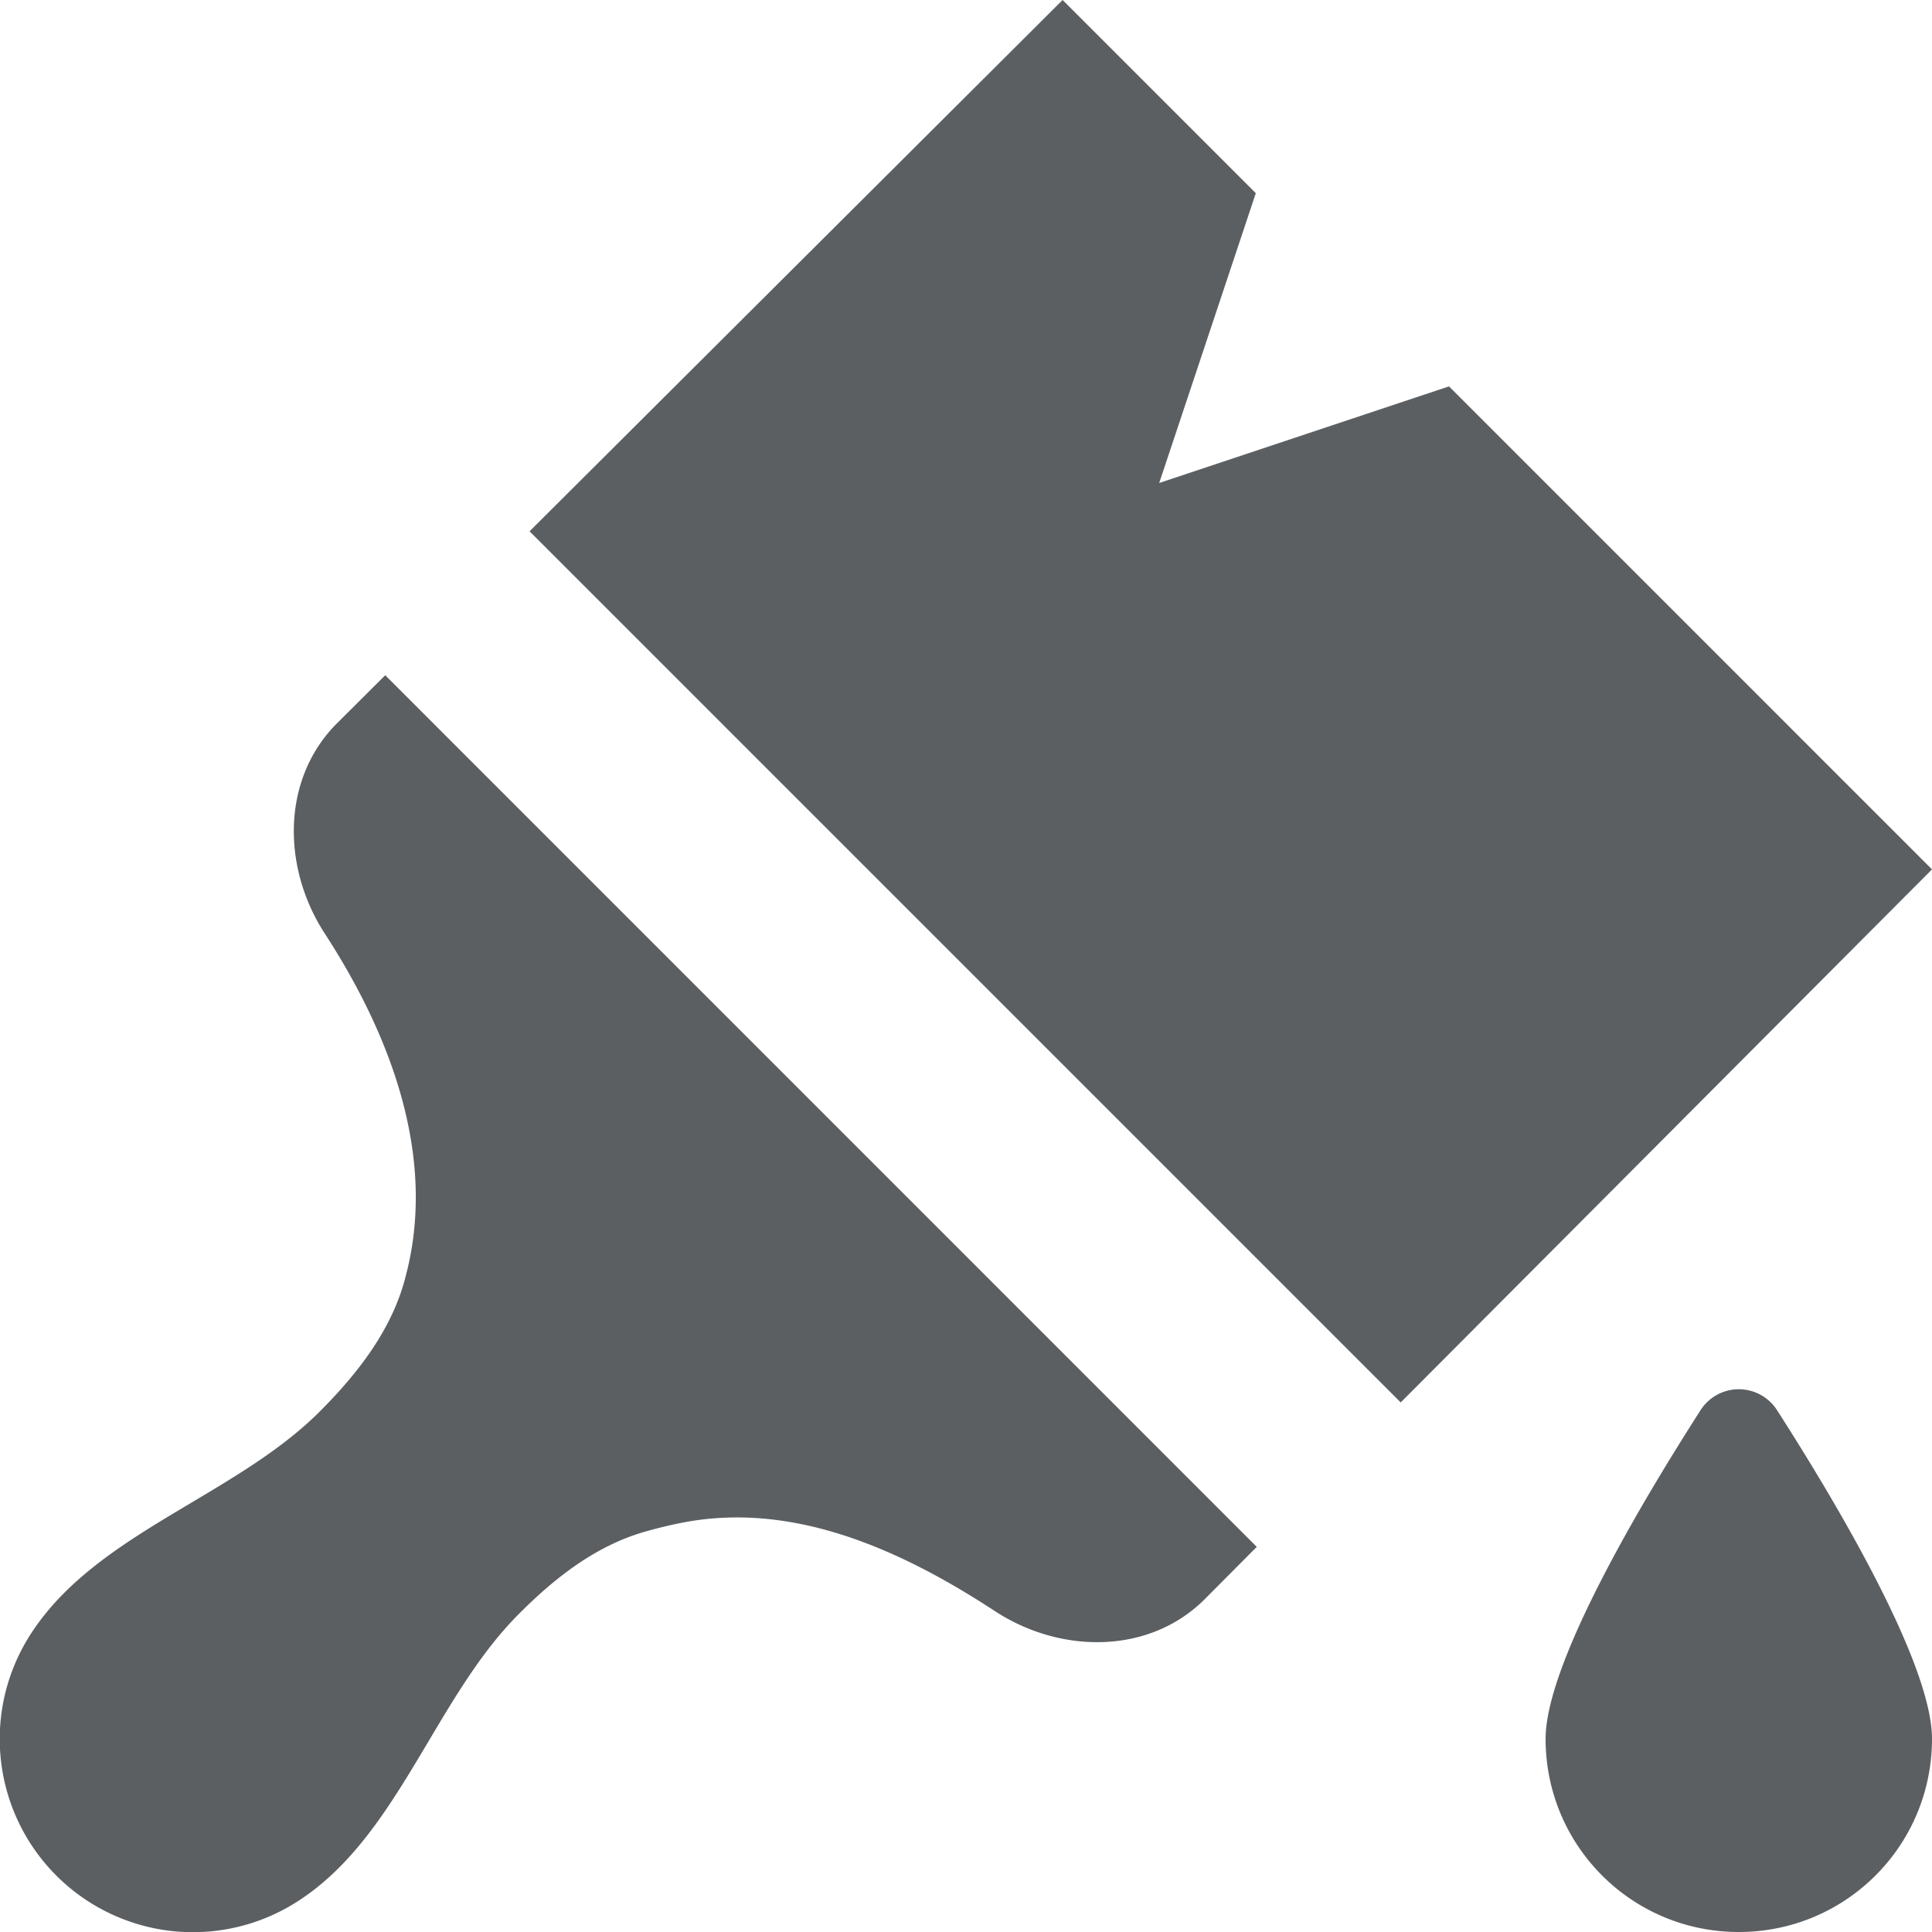 <?xml version="1.0" encoding="utf-8"?>
<svg width="800px" height="800px" viewBox="0 0 20 20" xmlns="http://www.w3.org/2000/svg"><path d="M20 18c0-.79-1.018-2.488-1.601-3.397a.47.47 0 00-.798 0C17.018 15.512 16 17.21 16 18c0 1.107.893 2 2 2s2-.893 2-2z" fill="#5C5F62"/><path d="M11 0L5.482 5.5l9.018 9.018L20 9l-5-5-3 1 1-3-2-2zM3.488 7.488l.5-.498 9.022 9.023-.538.541c-.575.575-1.493.569-2.173.124-1.053-.69-2.146-1.132-3.248-.913a4.72 4.72 0 00-.378.092c-.506.145-.93.477-1.301.85-.374.374-.656.848-.937 1.321-.383.643-.763 1.284-1.373 1.667a2 2 0 01-2.77-2.738c.383-.624 1.035-1.012 1.69-1.402.475-.283.952-.567 1.328-.943.398-.399.753-.855.89-1.402l.02-.08c.27-1.143-.134-2.351-.858-3.466-.443-.681-.45-1.6.126-2.176z" fill="#5C5F62"/></svg>